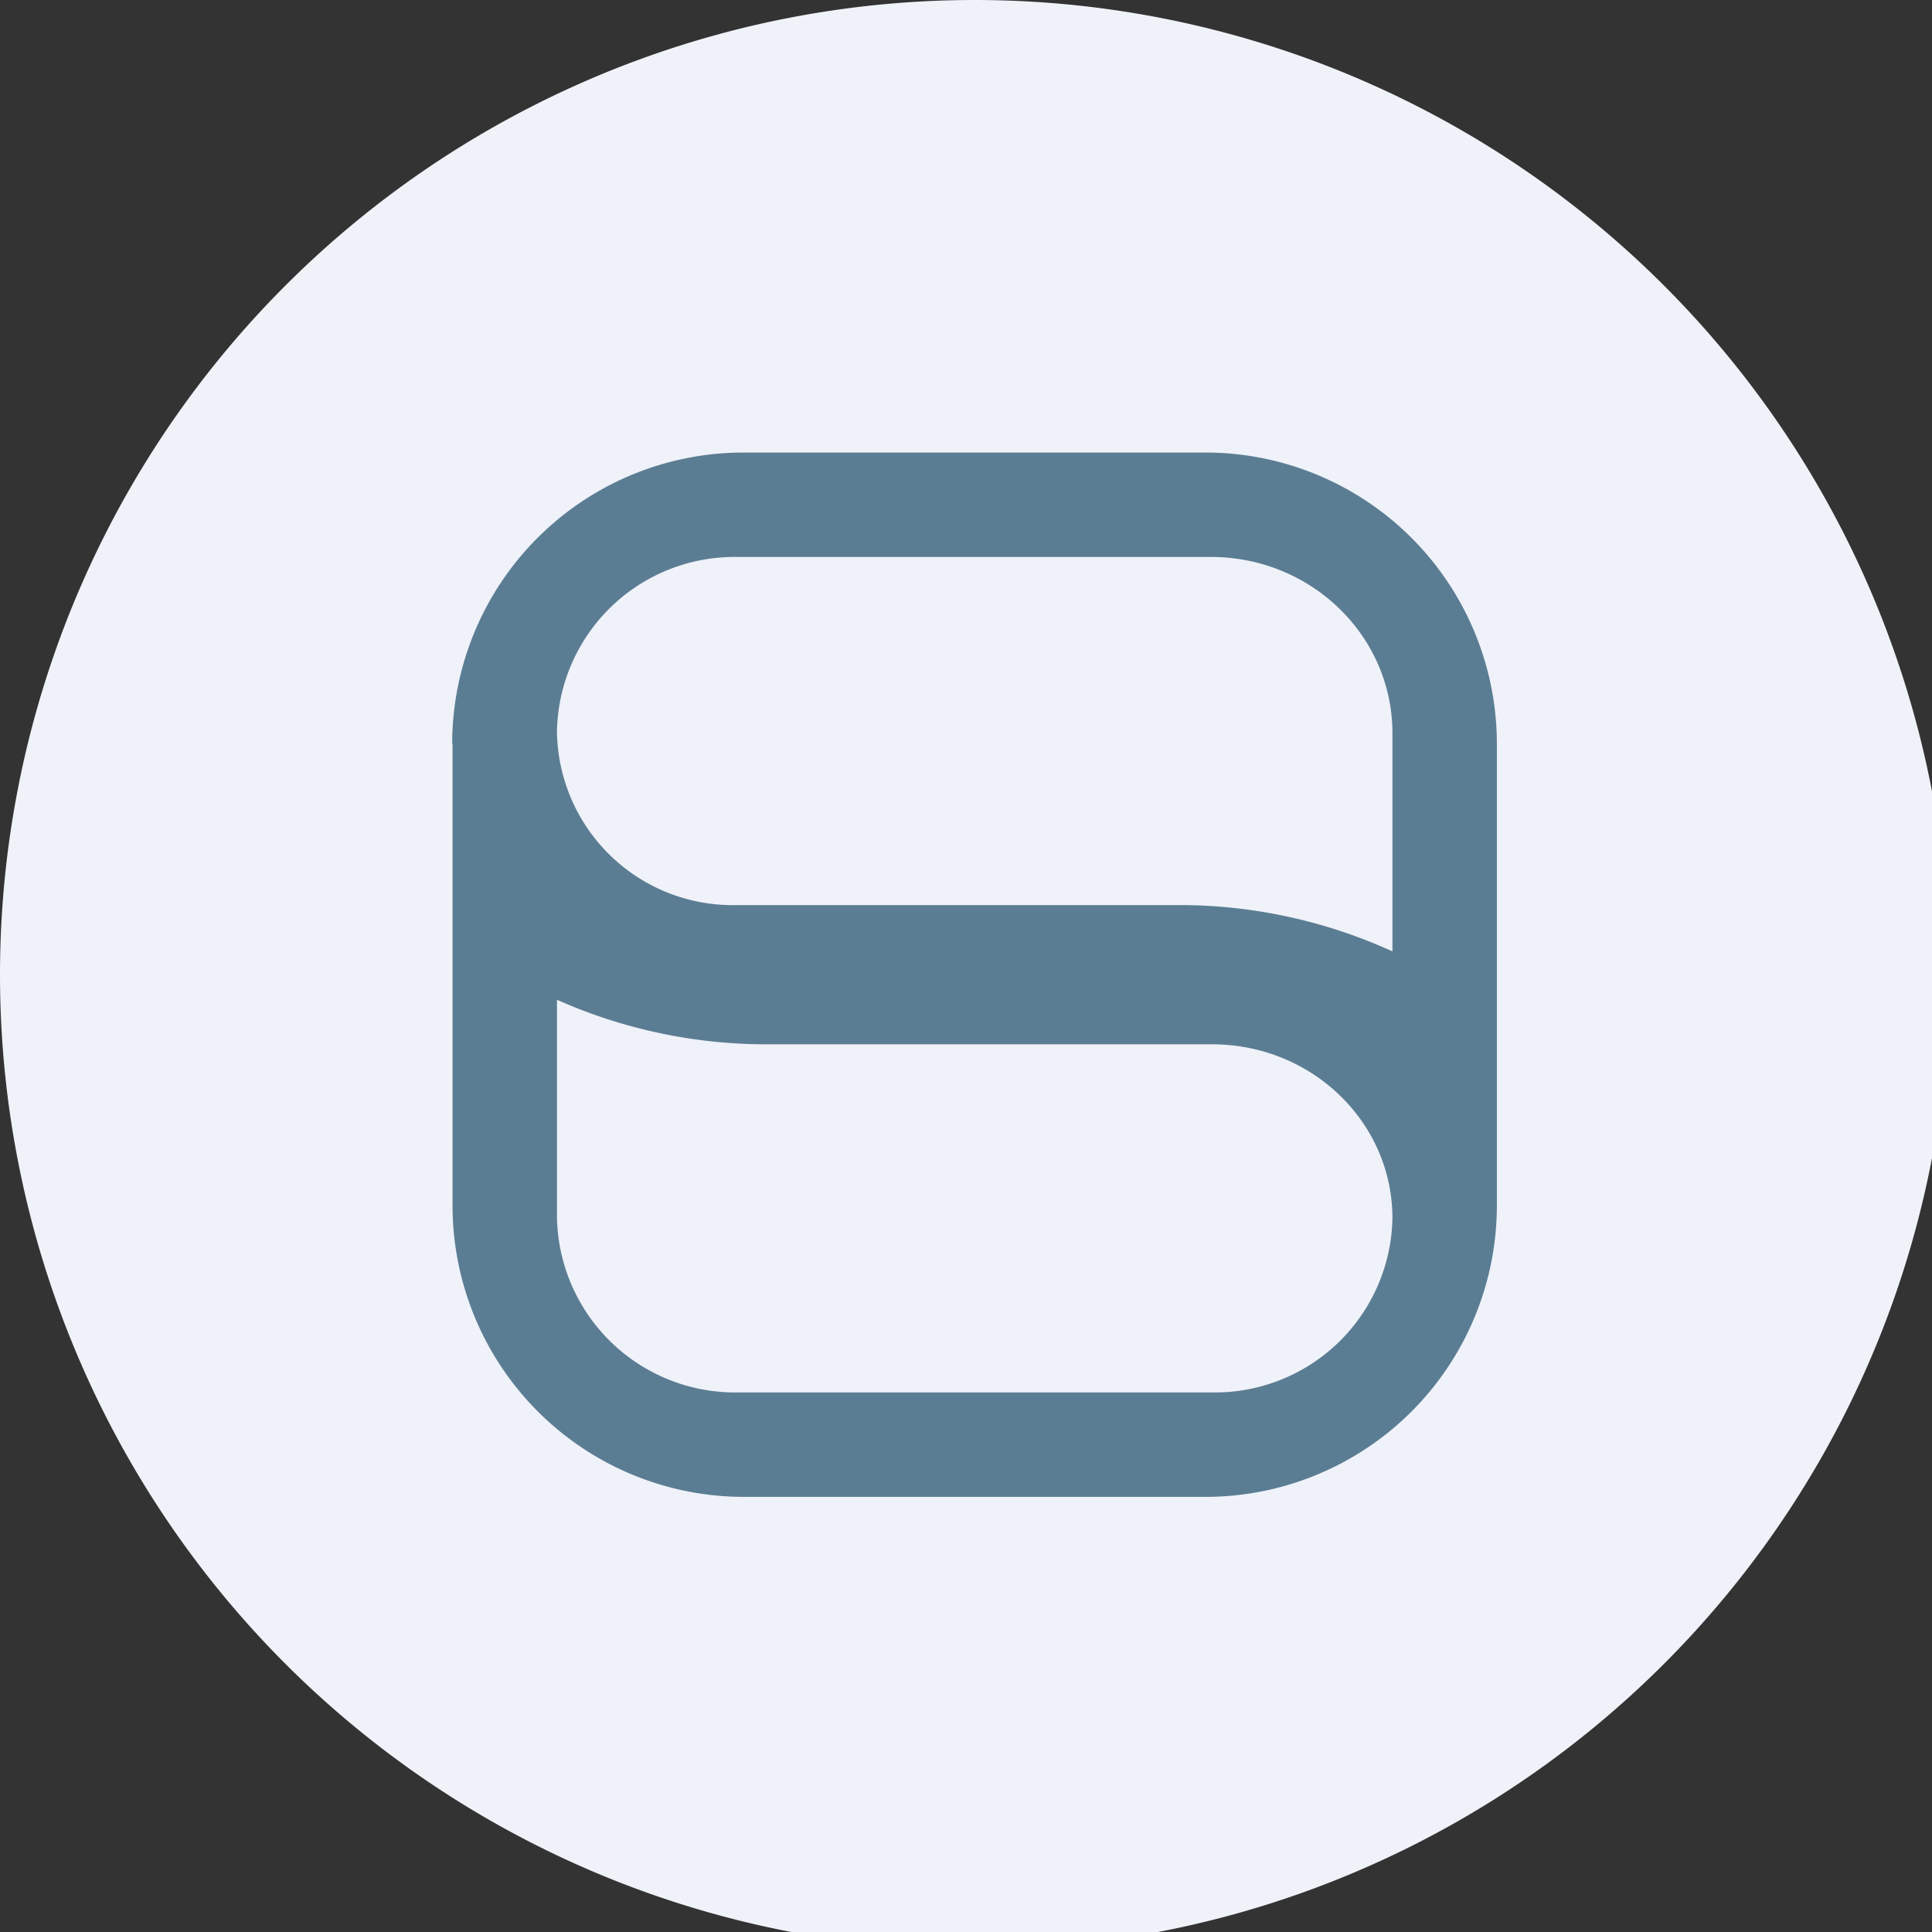 <?xml version="1.0" encoding="UTF-8"?>
<!-- generated by Finnhub -->
<svg viewBox="0 0 55.5 55.5" xmlns="http://www.w3.org/2000/svg">
<rect x="0" y="0" width="55.5" height="55.5" fill="#333333" stroke="none"/>
<path d="M 0,28 A 28,28 0 1,1 56,28 A 28,28 0 1,1 0,28 Z" fill="rgb(239, 242, 248)"/>
<path d="M 12.99,21.355 A 8.37,8.37 0 0,1 21.37,13 H 34.63 A 8.37,8.37 0 0,1 43,21.37 V 34.63 A 8.37,8.37 0 0,1 34.63,43 H 21.37 A 8.37,8.37 0 0,1 13,34.63 V 21.37 Z M 16,21.03 A 5.1,5.1 0 0,1 21.18,16 H 34.79 C 37.67,16 40,18.27 40,21.06 V 27.33 A 14.78,14.78 0 0,0 34.04,26 H 21.18 A 5.05,5.05 0 0,1 16,21.03 Z M 34.82,40 A 5.1,5.1 0 0,0 40,35 C 40,32.23 37.68,30 34.82,30 H 21.96 A 14.8,14.8 0 0,1 16,28.72 V 34.96 A 5.12,5.12 0 0,0 21.2,40 H 34.82 Z" fill="rgb(91, 125, 148)" fill-rule="evenodd"/>
</svg>
